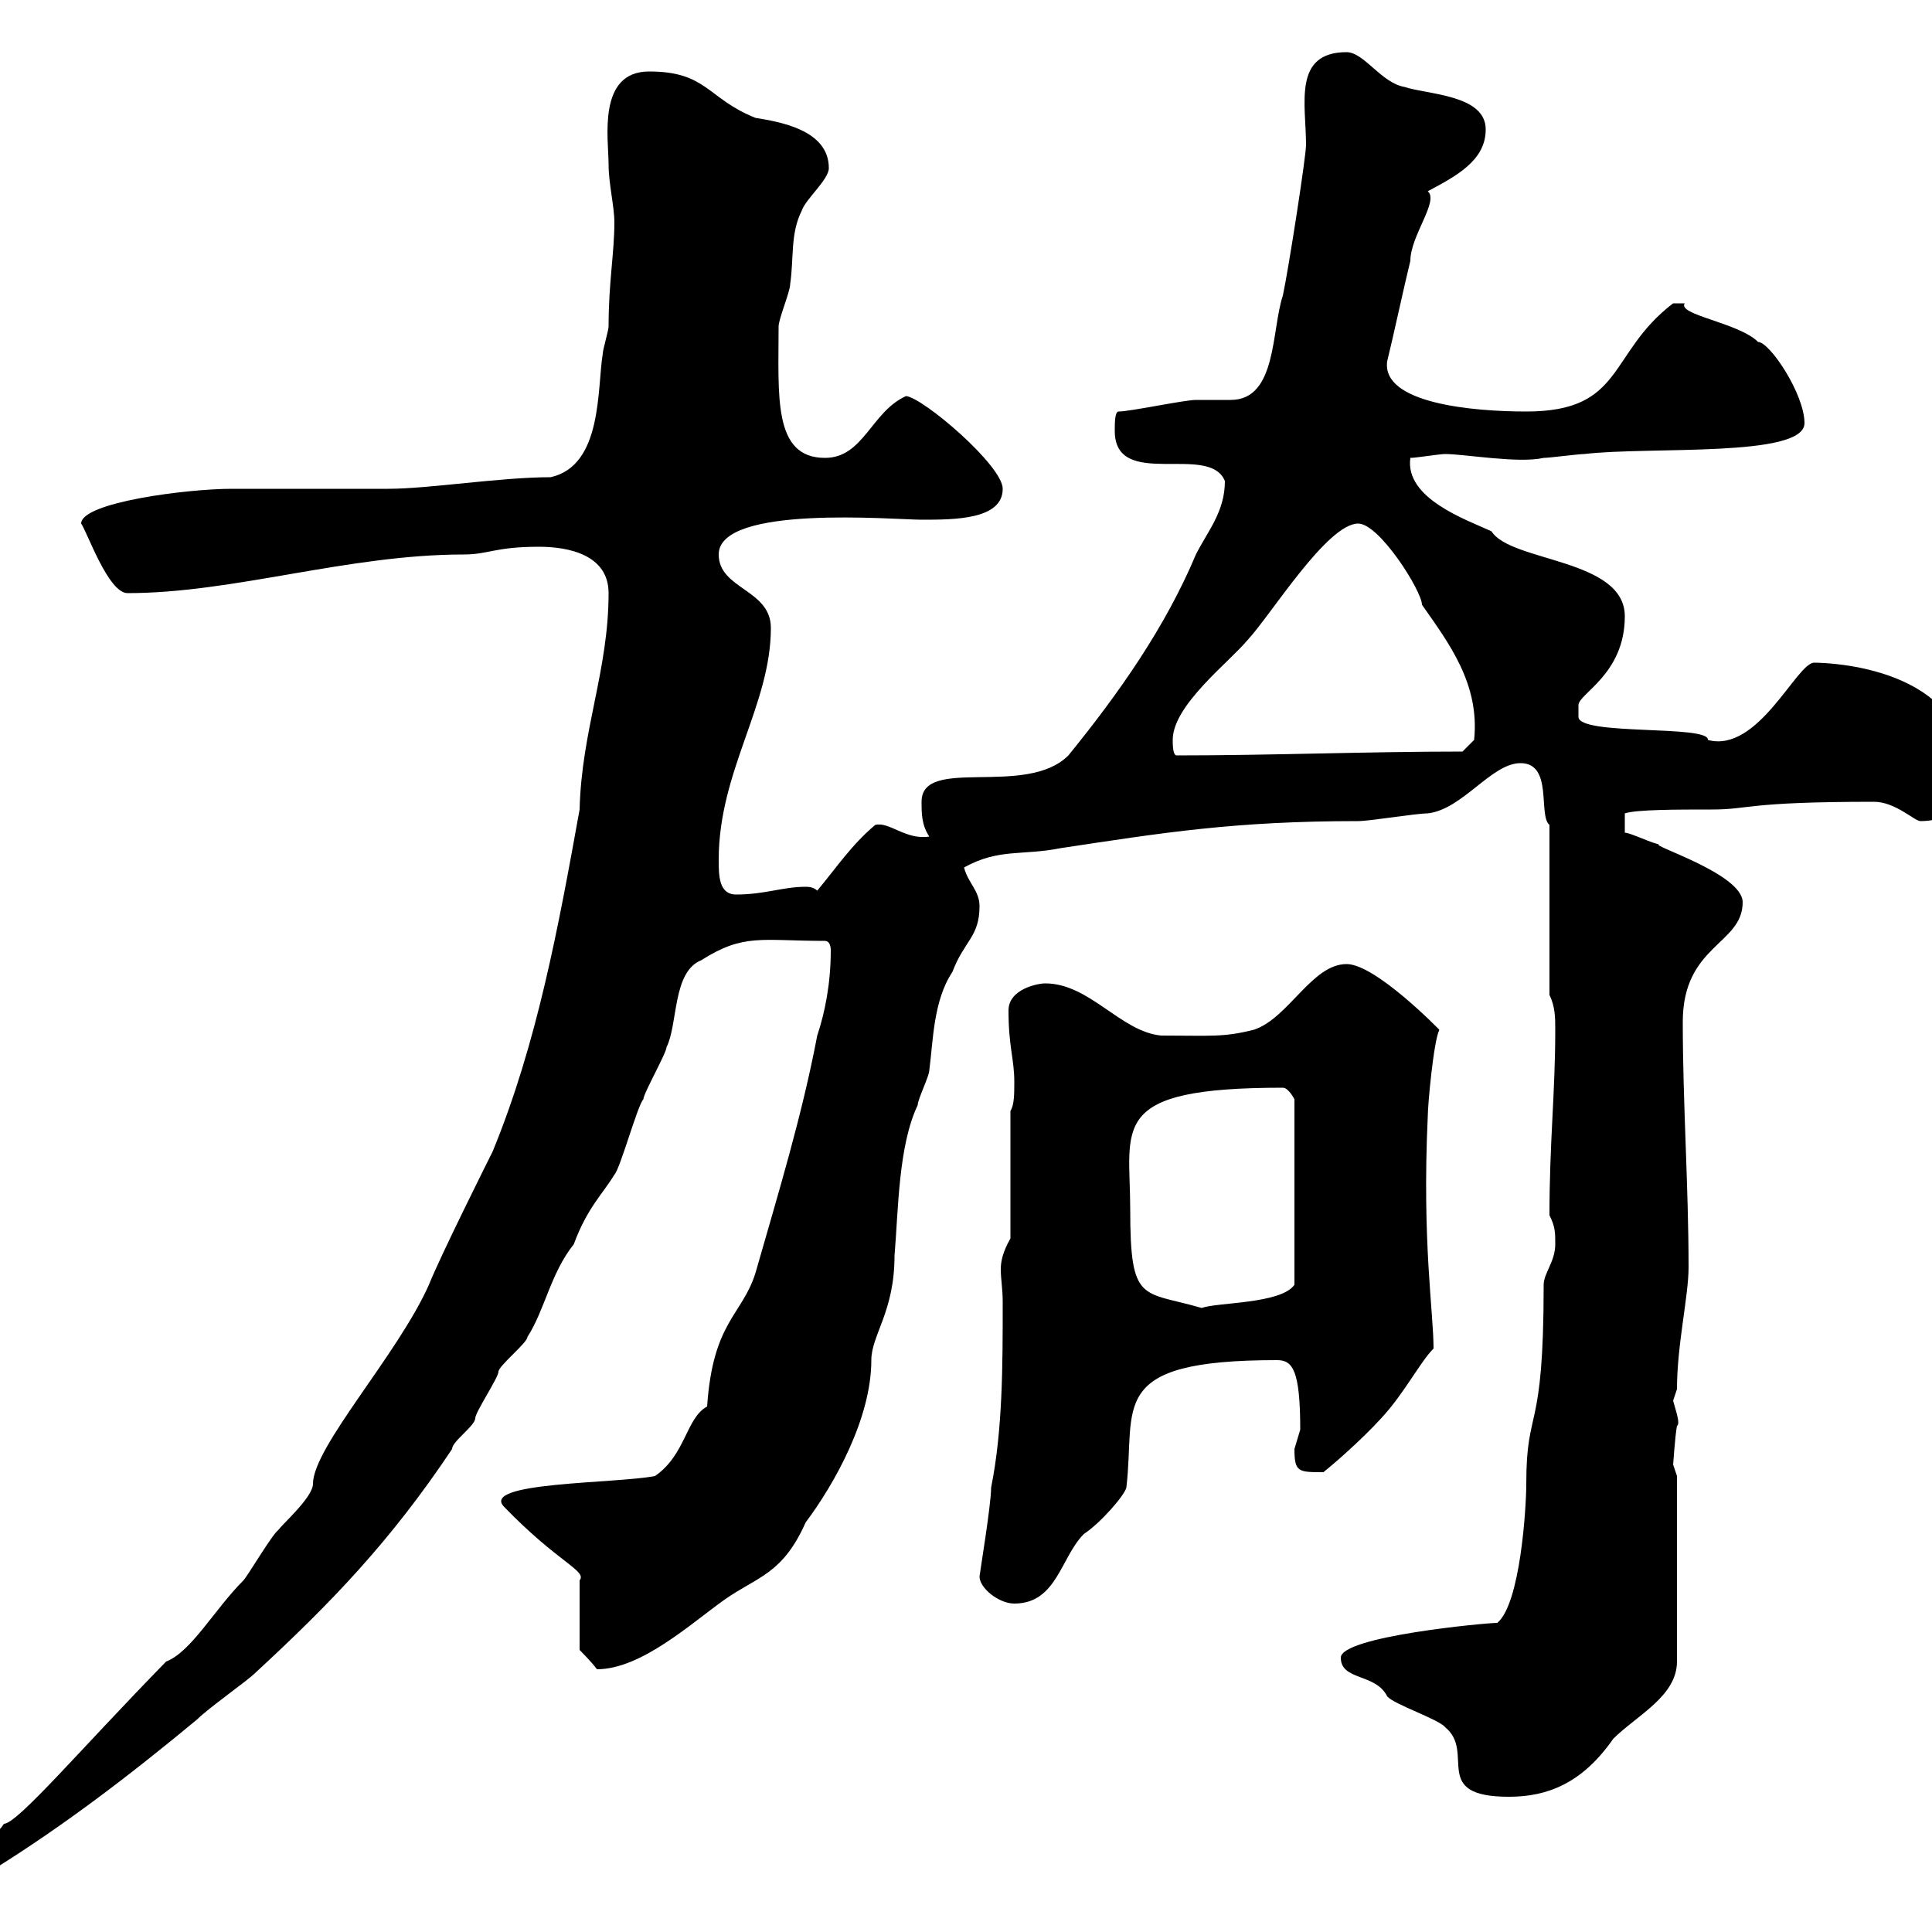 <svg xmlns="http://www.w3.org/2000/svg" xmlns:xlink="http://www.w3.org/1999/xlink" width="300" height="300"><path d="M-5.40 289.80C-5.40 291.60-4.80 291.60-3.60 291.60C-3 291.60-1.80 291.60-1.20 290.40C9.90 283.50 20.10 275.70 30.60 267C32.40 265.20 38.40 261 39.60 259.80C51.30 249 60.60 239.40 70.20 225C70.20 223.80 73.80 221.40 73.80 220.20C73.80 219.30 77.40 213.90 77.40 213C77.40 212.10 81.90 208.50 81.90 207.60C84.60 203.40 85.50 197.70 89.10 193.20C91.20 187.50 93.60 185.40 95.40 182.40C96.30 181.50 99 171.60 99.90 170.70C99.90 169.80 103.50 163.50 103.50 162.60C105.30 159 104.40 150.90 108.90 149.10C115.50 144.90 118.20 146.10 128.10 146.10C128.70 146.10 129 146.70 129 147.60C129 152.70 128.10 157.20 126.90 160.80C124.50 173.40 120.90 185.10 117.30 197.70C115.20 204.30 110.70 205.20 109.80 218.40C106.50 220.20 106.50 225.90 101.70 229.20C95.40 230.40 74.40 230.10 78.30 234C86.70 242.70 91.20 243.90 90 245.40L90 256.20C90 256.20 91.80 258 92.70 259.20C99.60 259.20 107.40 252 112.50 248.40C117.60 244.80 121.50 244.50 125.10 236.40C129.60 230.40 135.30 220.20 135.30 211.20C135.30 207.30 138.90 203.70 138.90 195C139.50 187.80 139.50 177.90 142.50 171.60C142.50 170.70 144.30 167.10 144.30 166.20C144.90 161.70 144.90 155.40 147.90 150.90C149.70 146.10 152.10 145.50 152.10 140.70C152.10 138.30 150.30 137.10 149.70 134.70C155.10 131.70 158.70 132.90 164.70 131.70C180.60 129.30 191.70 127.50 210.90 127.50C212.70 127.50 219.90 126.30 221.70 126.30C227.10 125.70 231.60 118.50 236.10 118.50C241.20 118.50 238.80 126.60 240.60 128.10L240.60 154.50C241.50 156.30 241.50 158.10 241.50 159.90C241.50 169.80 240.60 177.30 240.60 188.70C241.50 190.50 241.50 191.40 241.50 193.20C241.50 195.90 239.70 197.70 239.70 199.50C239.70 223.20 237 218.10 237 230.40C237 234 236.10 249 232.50 252C230.70 252 208.20 254.10 208.20 257.40C208.20 261 213.60 259.80 215.40 263.40C216.30 264.60 223.50 267 224.40 268.20C229.20 272.10 222 279 234.30 279C240.30 279 245.70 276.90 250.50 270C254.10 266.40 260.40 263.40 260.40 258L260.40 229.20C260.40 229.20 259.80 227.40 259.80 227.40C259.80 227.70 260.10 222.90 260.40 221.40C261 221.10 260.10 218.70 259.80 217.50C259.80 217.50 260.40 215.70 260.40 215.70C260.40 208.80 262.20 201.30 262.20 196.80C262.20 184.20 261.30 171.30 261.30 158.70C261.30 146.70 270.60 146.70 270.60 140.10C270.60 135.60 255.60 131.10 257.70 131.10C256.80 131.10 253.20 129.30 252.30 129.30L252.30 126.30C254.10 125.70 260.40 125.70 265.80 125.70C271.80 125.70 270.90 124.50 291 124.50C294.30 124.50 297.30 127.50 298.20 127.50C303.60 127.50 305.40 123.90 305.40 120.30C305.40 103.50 283.80 102.90 281.70 102.90C279 102.90 273 117 265.20 114.90C265.50 112.50 245.10 114.30 245.10 111.30C245.10 111.30 245.10 110.10 245.10 109.50C245.10 107.70 252.30 104.70 252.30 95.70C252.30 86.70 234.60 87.30 231.60 82.50C227.70 80.70 218.10 77.40 219 71.10C219.90 71.10 223.50 70.50 224.40 70.50C227.40 70.50 235.80 72 239.70 71.10C240.60 71.10 245.10 70.50 246 70.50C256.20 69.30 280.20 71.10 280.20 65.70C280.20 61.20 274.80 53.10 273 53.10C270 50.10 260.40 48.90 261.60 47.10C260.40 47.10 259.80 47.10 259.80 47.10C249.60 54.90 252.30 63.90 237 63.90C228.90 63.90 214.50 62.70 215.40 56.10C216.30 52.50 218.10 44.10 219 40.50C219 36.60 223.50 31.20 221.70 29.70C226.20 27.30 230.70 24.90 230.70 20.10C230.70 14.70 221.70 14.70 218.10 13.50C214.50 12.90 211.80 8.10 209.10 8.10C200.70 8.10 202.80 16.20 202.80 22.50C202.80 24.30 200.10 41.70 199.20 45.90C197.40 51.30 198.30 62.10 191.10 62.10C190.20 62.10 186.60 62.10 185.70 62.10C183.90 62.10 175.50 63.90 173.70 63.90C173.10 63.90 173.10 65.70 173.10 66.90C173.10 76.20 187.80 68.70 190.20 74.70C190.20 79.50 187.50 82.50 185.70 86.10C180.90 97.50 173.70 107.70 165.90 117.30C159.30 123.90 143.10 117.30 143.10 124.50C143.10 126.30 143.10 128.10 144.30 129.90C140.70 130.50 138 127.50 135.90 128.10C132.30 131.10 129.90 134.70 126.90 138.30C126.30 137.70 125.40 137.70 125.10 137.70C121.50 137.70 118.80 138.90 114.30 138.90C111.60 138.90 111.60 135.90 111.60 133.50C111.60 119.70 119.70 109.50 119.70 97.50C119.70 91.50 111.60 91.50 111.60 86.10C111.60 78.30 138.90 80.70 143.10 80.70C148.20 80.70 155.70 80.70 155.70 75.90C155.70 72.30 143.40 61.80 140.70 61.50C135.30 63.90 134.10 71.10 128.10 71.10C120 71.10 120.90 61.50 120.90 50.70C120.90 49.50 122.70 45.30 122.70 44.10C123.30 39.90 122.70 36.30 124.50 32.70C125.10 30.90 128.70 27.90 128.70 26.10C128.70 20.10 120.90 18.90 117.30 18.30C109.80 15.30 109.80 11.10 100.80 11.10C92.70 11.10 94.50 21.60 94.50 25.50C94.50 28.50 95.40 32.10 95.40 34.50C95.40 39.30 94.50 43.80 94.50 50.70C94.50 51.30 93.60 54.30 93.60 54.90C92.70 60.30 93.60 72.30 85.50 74.10C77.70 74.10 66.60 75.90 60.30 75.90C57.60 75.90 38.40 75.90 36 75.90C29.10 75.90 12.60 78 12.60 81.30C13.50 82.50 16.80 92.10 19.80 92.10C36.30 92.10 54 86.10 72 86.10C75.90 86.10 76.80 84.90 83.70 84.90C88.20 84.90 94.50 86.10 94.50 92.10C94.50 104.10 90.30 113.40 90 125.70C86.70 144 83.40 162 76.50 178.80C75.60 180.60 68.40 195 66.60 199.50C61.80 210.30 48.60 224.70 48.60 230.40C48.60 232.50 43.80 236.70 43.20 237.60C42.30 238.20 38.40 244.80 37.80 245.40C33.30 249.90 29.70 256.50 25.80 258C12.60 271.50 2.70 283.20 0.60 283.20C0 284.40-4.80 288.60-5.40 289.80ZM152.10 244.80C152.10 246.60 155.10 249 157.50 249C164.10 249 164.70 241.80 168.30 238.20C171 236.40 174.60 232.20 174.90 231C176.40 218.40 171.60 211.20 198.30 211.20C200.70 211.20 201.90 212.70 201.90 222C201.90 222 201 225 201 225C201 228.60 201.60 228.60 205.50 228.60C207 227.40 211.20 223.80 214.50 220.20C218.10 216.30 220.50 211.50 222.60 209.40C222.60 203.70 220.80 192.90 221.70 173.40C221.70 171.60 222.60 161.70 223.50 159.90C223.50 159.90 213.60 149.70 209.10 149.70C203.70 149.70 200.10 158.10 194.70 159.90C189.90 161.10 188.10 160.80 180.30 160.80C174 160.20 169.20 152.70 162.30 152.70C161.10 152.70 156.60 153.60 156.60 156.90C156.60 162.60 157.50 164.40 157.50 168C157.50 169.80 157.50 171.60 156.90 172.50L156.90 192.30C155.70 194.40 155.40 195.90 155.40 197.10C155.40 198.60 155.70 200.10 155.70 202.20C155.70 212.10 155.70 222 153.90 231C153.90 233.70 152.10 244.50 152.10 244.80ZM175.50 187.80C175.50 174.90 171.90 168.90 199.20 168.90C200.10 168.90 201 170.70 201 170.70L201 199.50C198.90 202.50 189 202.20 186.60 203.10C177.30 200.40 175.50 202.50 175.50 187.80ZM182.10 114.90C182.10 109.50 190.80 102.90 193.80 99.30C197.40 95.40 206.10 81.30 210.90 81.30C214.20 81.30 220.80 91.80 220.80 93.90C225 99.90 229.80 106.20 228.90 114.90L227.10 116.70C212.40 116.70 197.40 117.30 182.70 117.30C182.10 117.30 182.10 115.50 182.10 114.90Z"/></svg>